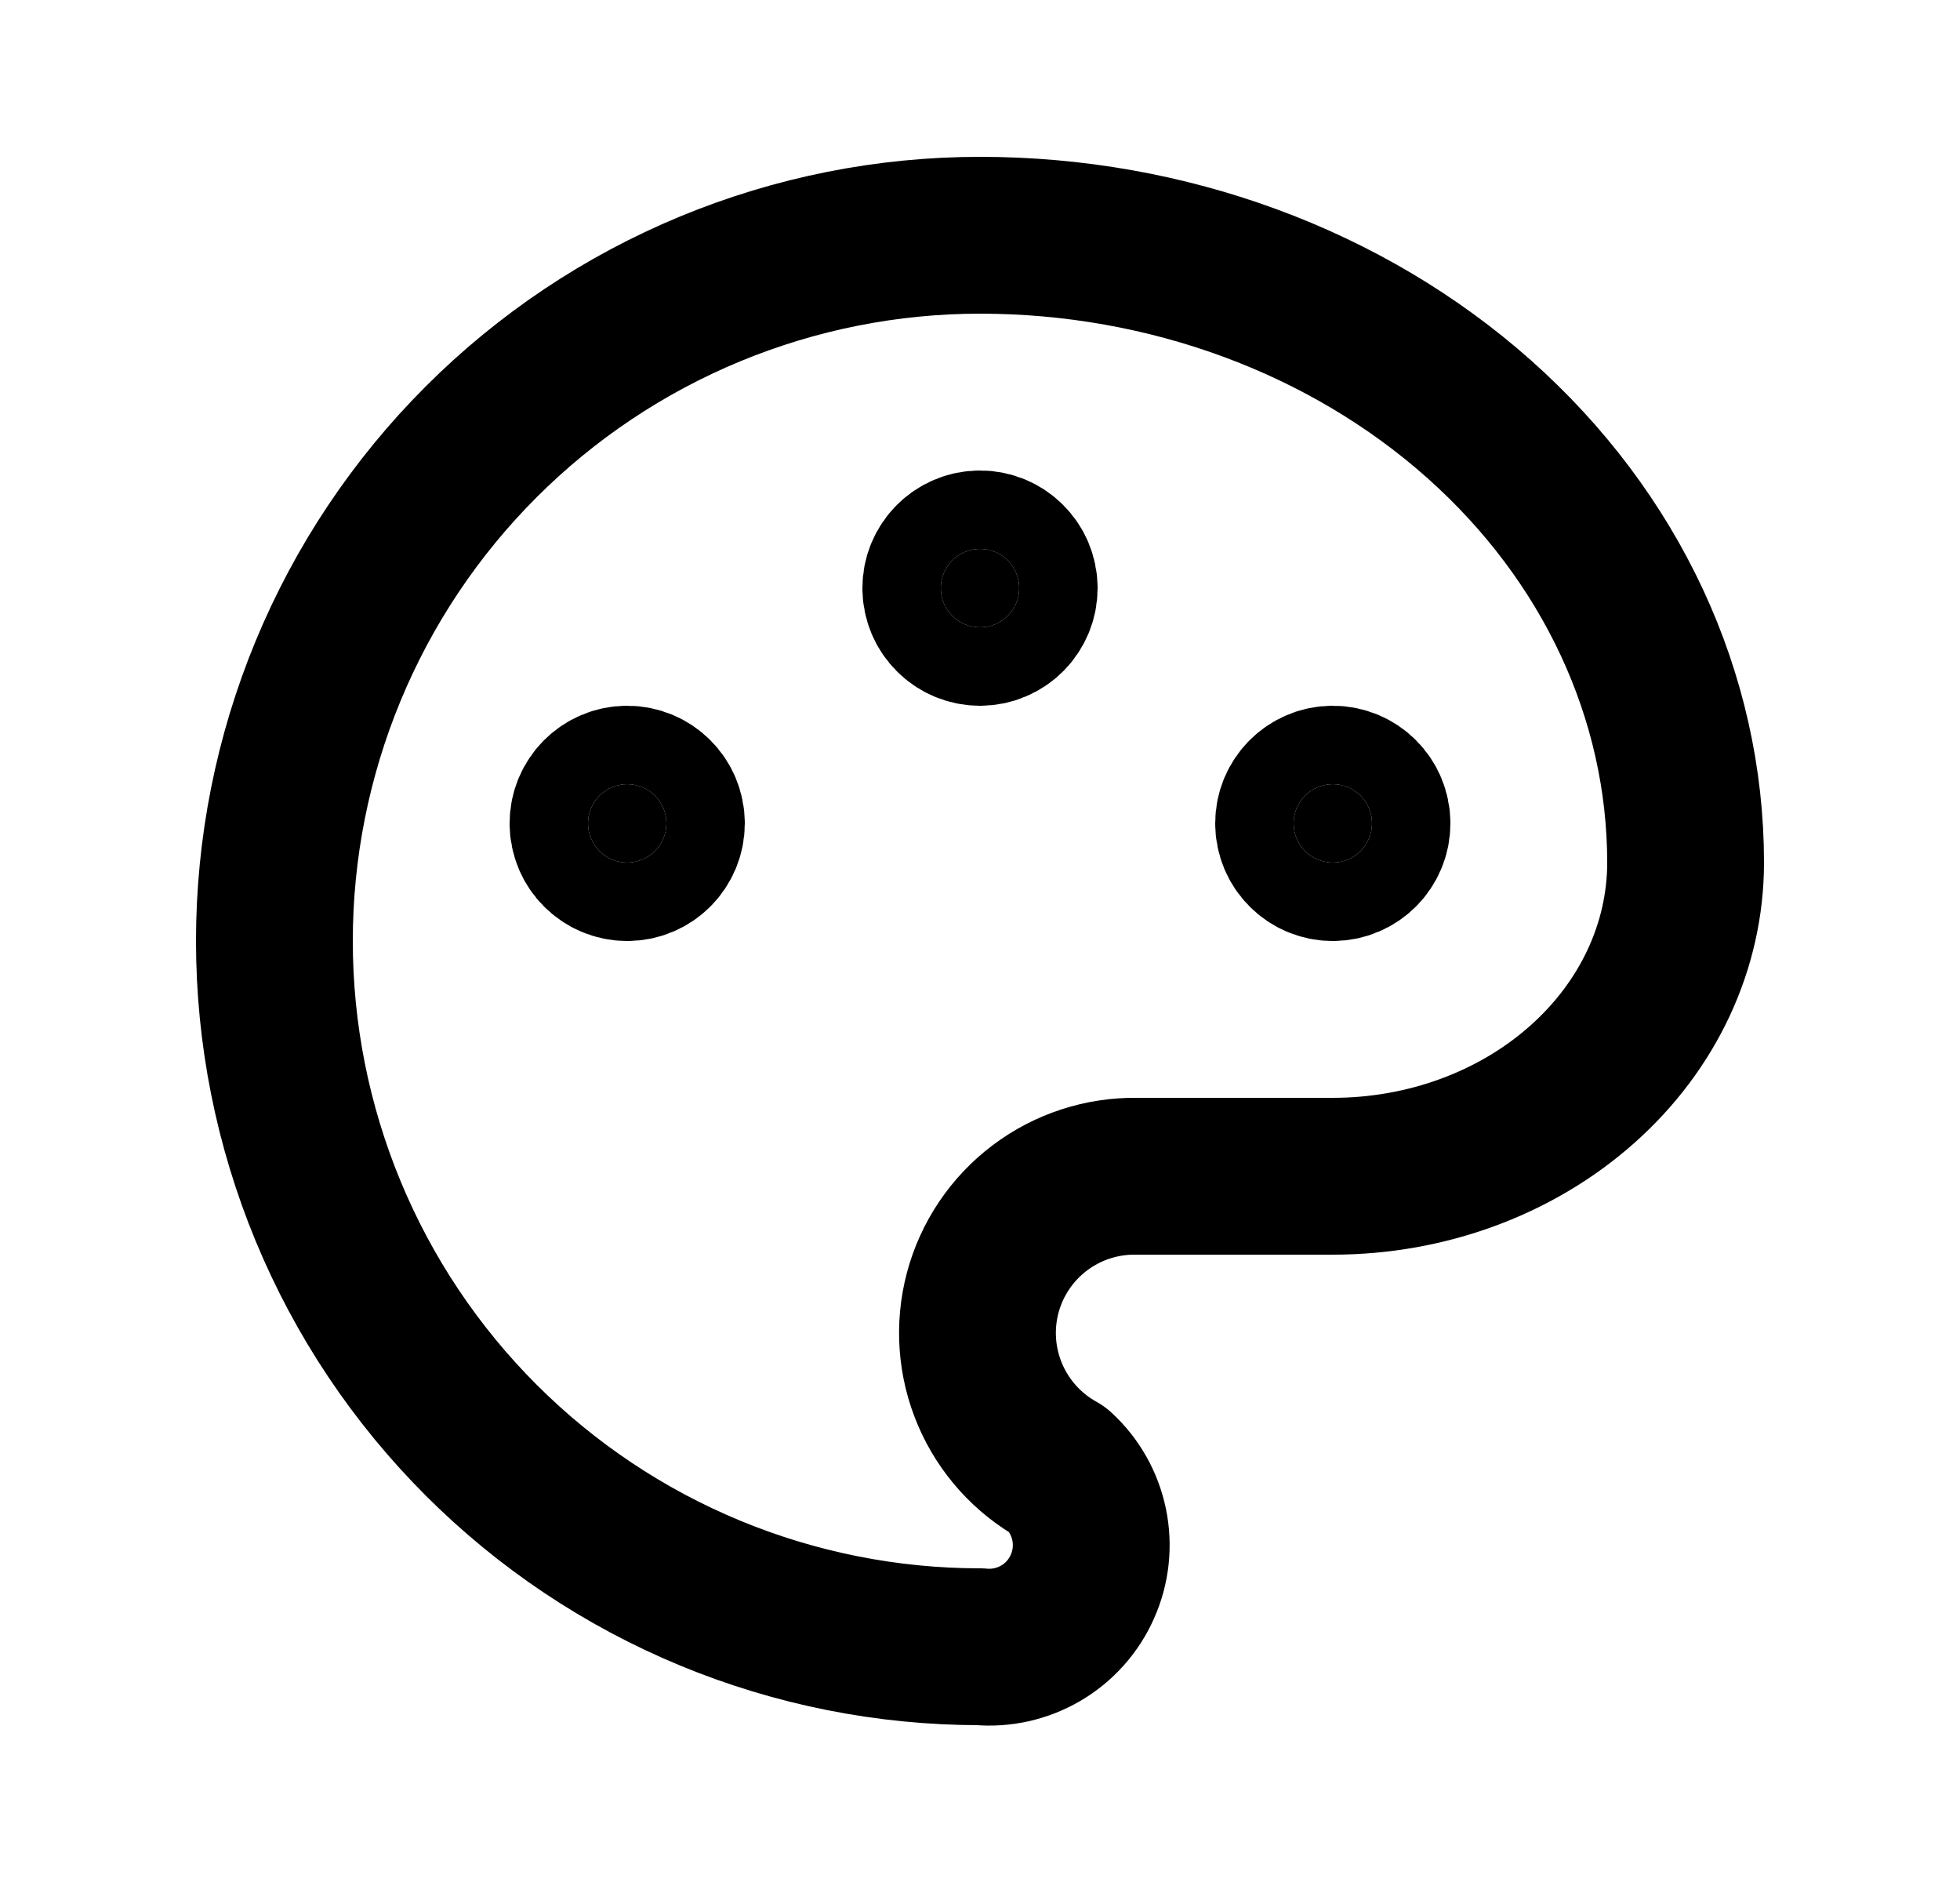 <svg width="25" height="24" viewBox="0 0 25 24" fill="none" xmlns="http://www.w3.org/2000/svg">
<g clip-path="url(#clip0_1_1031)">
<path d="M12.5 21C11.318 21 10.148 20.767 9.056 20.315C7.964 19.863 6.972 19.2 6.136 18.364C5.3 17.528 4.637 16.536 4.185 15.444C3.733 14.352 3.5 13.182 3.5 12C3.5 10.818 3.733 9.648 4.185 8.556C4.637 7.464 5.3 6.472 6.136 5.636C6.972 4.8 7.964 4.137 9.056 3.685C10.148 3.233 11.318 3 12.5 3C14.887 3 17.176 3.843 18.864 5.343C20.552 6.843 21.5 8.878 21.5 11C21.5 12.061 21.026 13.078 20.182 13.828C19.338 14.579 18.194 15 17 15H14.5C14.054 14.993 13.618 15.135 13.262 15.404C12.906 15.673 12.65 16.053 12.535 16.484C12.42 16.916 12.453 17.373 12.628 17.783C12.803 18.194 13.11 18.534 13.5 18.75C13.7 18.934 13.837 19.176 13.892 19.442C13.947 19.709 13.917 19.985 13.806 20.233C13.696 20.482 13.511 20.689 13.276 20.827C13.042 20.964 12.771 21.025 12.5 21Z" stroke="black" stroke-width="2" stroke-linecap="round" stroke-linejoin="round"/>
<path d="M8 11C8.276 11 8.5 10.776 8.5 10.5C8.5 10.224 8.276 10 8 10C7.724 10 7.5 10.224 7.5 10.5C7.5 10.776 7.724 11 8 11Z" fill="black" stroke="black" stroke-width="2" stroke-linecap="round" stroke-linejoin="round"/>
<path d="M12.5 8C12.776 8 13 7.776 13 7.5C13 7.224 12.776 7 12.5 7C12.224 7 12 7.224 12 7.5C12 7.776 12.224 8 12.5 8Z" fill="black" stroke="black" stroke-width="2" stroke-linecap="round" stroke-linejoin="round"/>
<path d="M17 11C17.276 11 17.5 10.776 17.5 10.5C17.5 10.224 17.276 10 17 10C16.724 10 16.5 10.224 16.5 10.5C16.5 10.776 16.724 11 17 11Z" fill="black" stroke="black" stroke-width="2" stroke-linecap="round" stroke-linejoin="round"/>
</g>
<defs>
<clipPath id="clip0_1_1031">
<rect width="24" height="24" fill="white" transform="translate(0.5)"/>
</clipPath>
</defs>
</svg>
